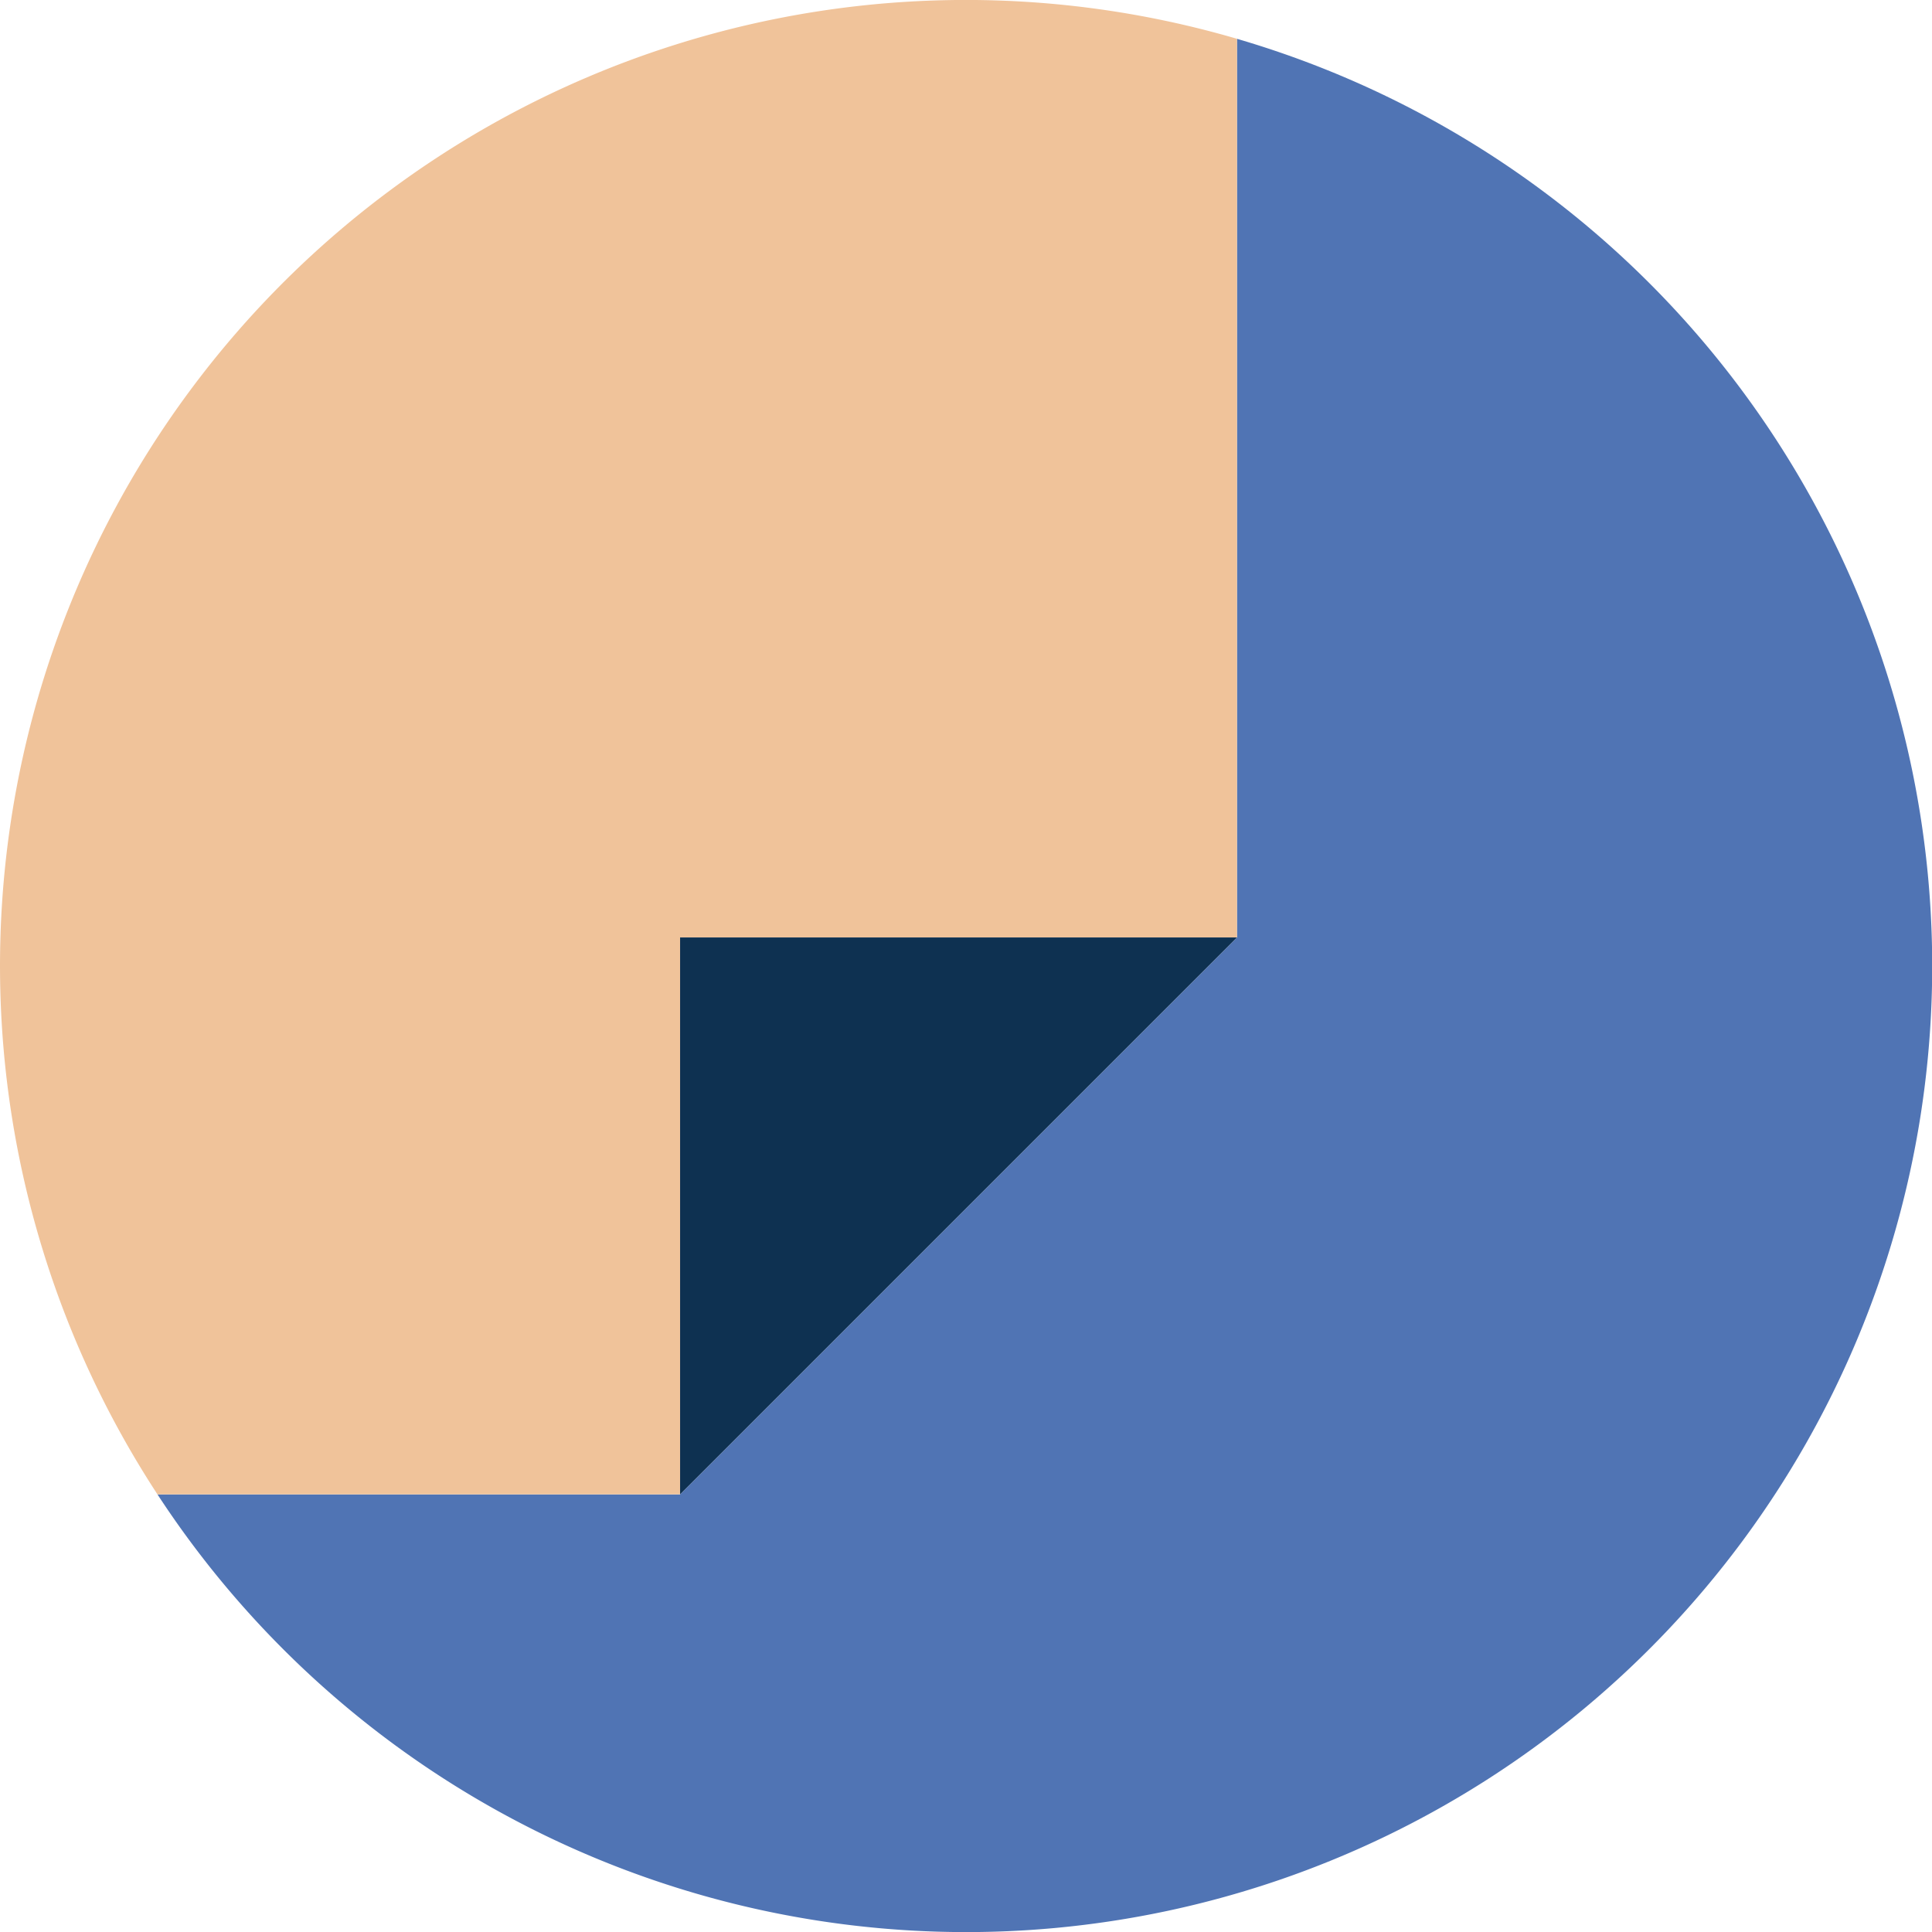 <?xml version="1.0" encoding="UTF-8"?>
<svg xmlns="http://www.w3.org/2000/svg" xmlns:xlink="http://www.w3.org/1999/xlink" id="security" width="80" height="80" viewBox="0 0 80 80">
  <defs>
    <clipPath id="clip-path">
      <rect id="Rectangle_1369" data-name="Rectangle 1369" width="80" height="80" fill="none"></rect>
    </clipPath>
  </defs>
  <g id="Group_1006" data-name="Group 1006" clip-path="url(#clip-path)">
    <path id="Path_527" data-name="Path 527" d="M51.22,1.607V38.82L28.161,61.879H6.52A40,40,0,1,0,51.22,1.607" fill="#5074b4"></path>
    <path id="Path_528" data-name="Path 528" d="M28.161,38.819H51.22V1.606A39.994,39.994,0,0,0,6.52,61.878H28.161Z" fill="#f0c39a"></path>
    <path id="Path_529" data-name="Path 529" d="M28.161,61.878,51.22,38.819H28.161Z" fill="#0e3151"></path>
  </g>
</svg>

